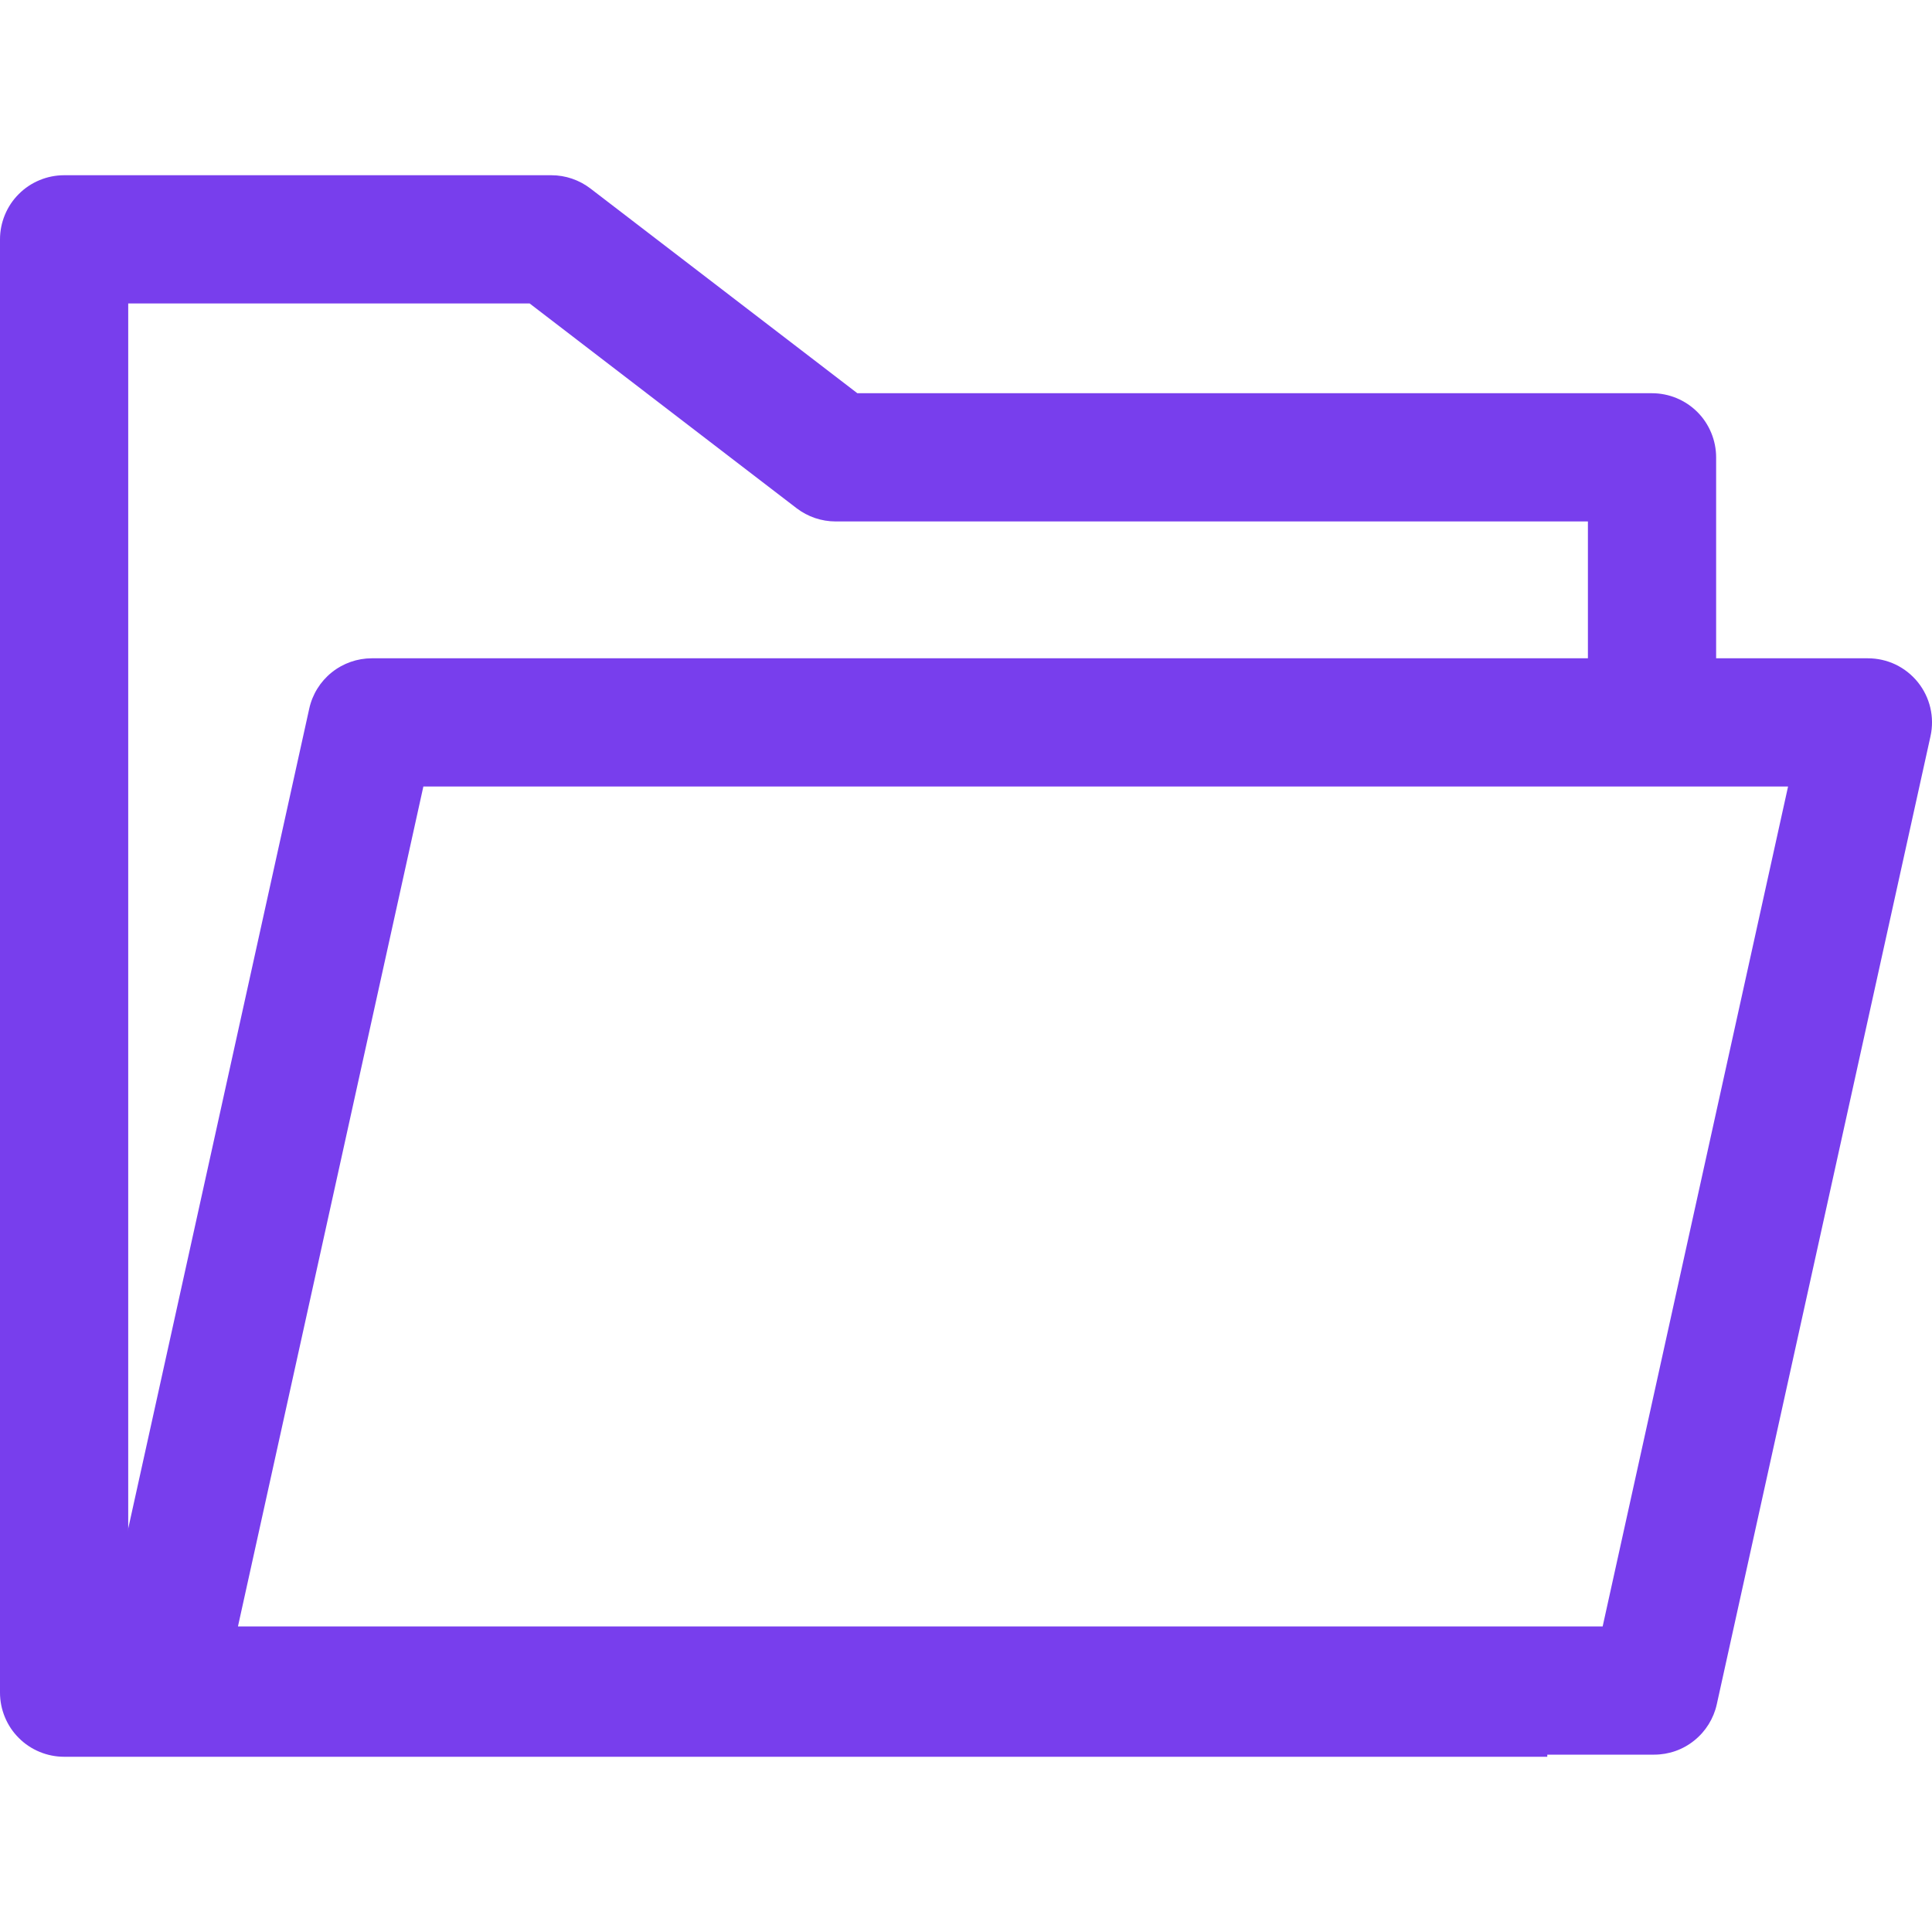 <?xml version="1.0" encoding="UTF-8"?> <svg xmlns="http://www.w3.org/2000/svg" width="30" height="30" viewBox="0 0 30 30" fill="none"><g clip-path="url(#clip0)"><path d="M25.653 6.106H13.313L9.168 2.927C8.994 2.794 8.781 2.721 8.562 2.721H0.996C0.865 2.721 0.735 2.747 0.615 2.797C0.494 2.847 0.384 2.92 0.292 3.013C0.199 3.105 0.126 3.215 0.076 3.336C0.026 3.457 -1.57538e-05 3.586 7.23367e-09 3.717V26.283C-9.18808e-06 26.414 0.026 26.543 0.076 26.664C0.126 26.785 0.199 26.895 0.292 26.987C0.384 27.08 0.494 27.153 0.615 27.203C0.735 27.253 0.865 27.279 0.996 27.279H24.026V25.288H1.991V4.712H8.224L12.37 7.892C12.544 8.025 12.757 8.097 12.976 8.097H24.657V11.184H26.648V7.102C26.648 6.971 26.622 6.842 26.572 6.721C26.522 6.6 26.449 6.49 26.357 6.398C26.264 6.305 26.154 6.232 26.034 6.182C25.913 6.132 25.783 6.106 25.653 6.106V6.106Z" fill="#783EED"></path><path d="M29.781 10.594C29.687 10.477 29.569 10.384 29.435 10.319C29.3 10.255 29.153 10.222 29.004 10.222H5.774C5.548 10.222 5.328 10.299 5.151 10.441C4.974 10.583 4.851 10.781 4.802 11.003L1.483 26.036C1.451 26.181 1.452 26.332 1.486 26.477C1.52 26.622 1.586 26.758 1.68 26.874C1.773 26.99 1.891 27.084 2.025 27.148C2.16 27.212 2.307 27.246 2.456 27.246H25.686C25.913 27.246 26.133 27.169 26.309 27.026C26.486 26.884 26.609 26.686 26.658 26.465L29.977 11.431C30.009 11.286 30.008 11.135 29.974 10.99C29.94 10.845 29.874 10.71 29.781 10.594V10.594ZM24.886 25.255H3.695L6.574 12.213H27.765L24.886 25.255Z" fill="#783EED"></path></g><defs><clipPath id="clip0"><rect width="30" height="30" fill="white"></rect></clipPath></defs></svg> 